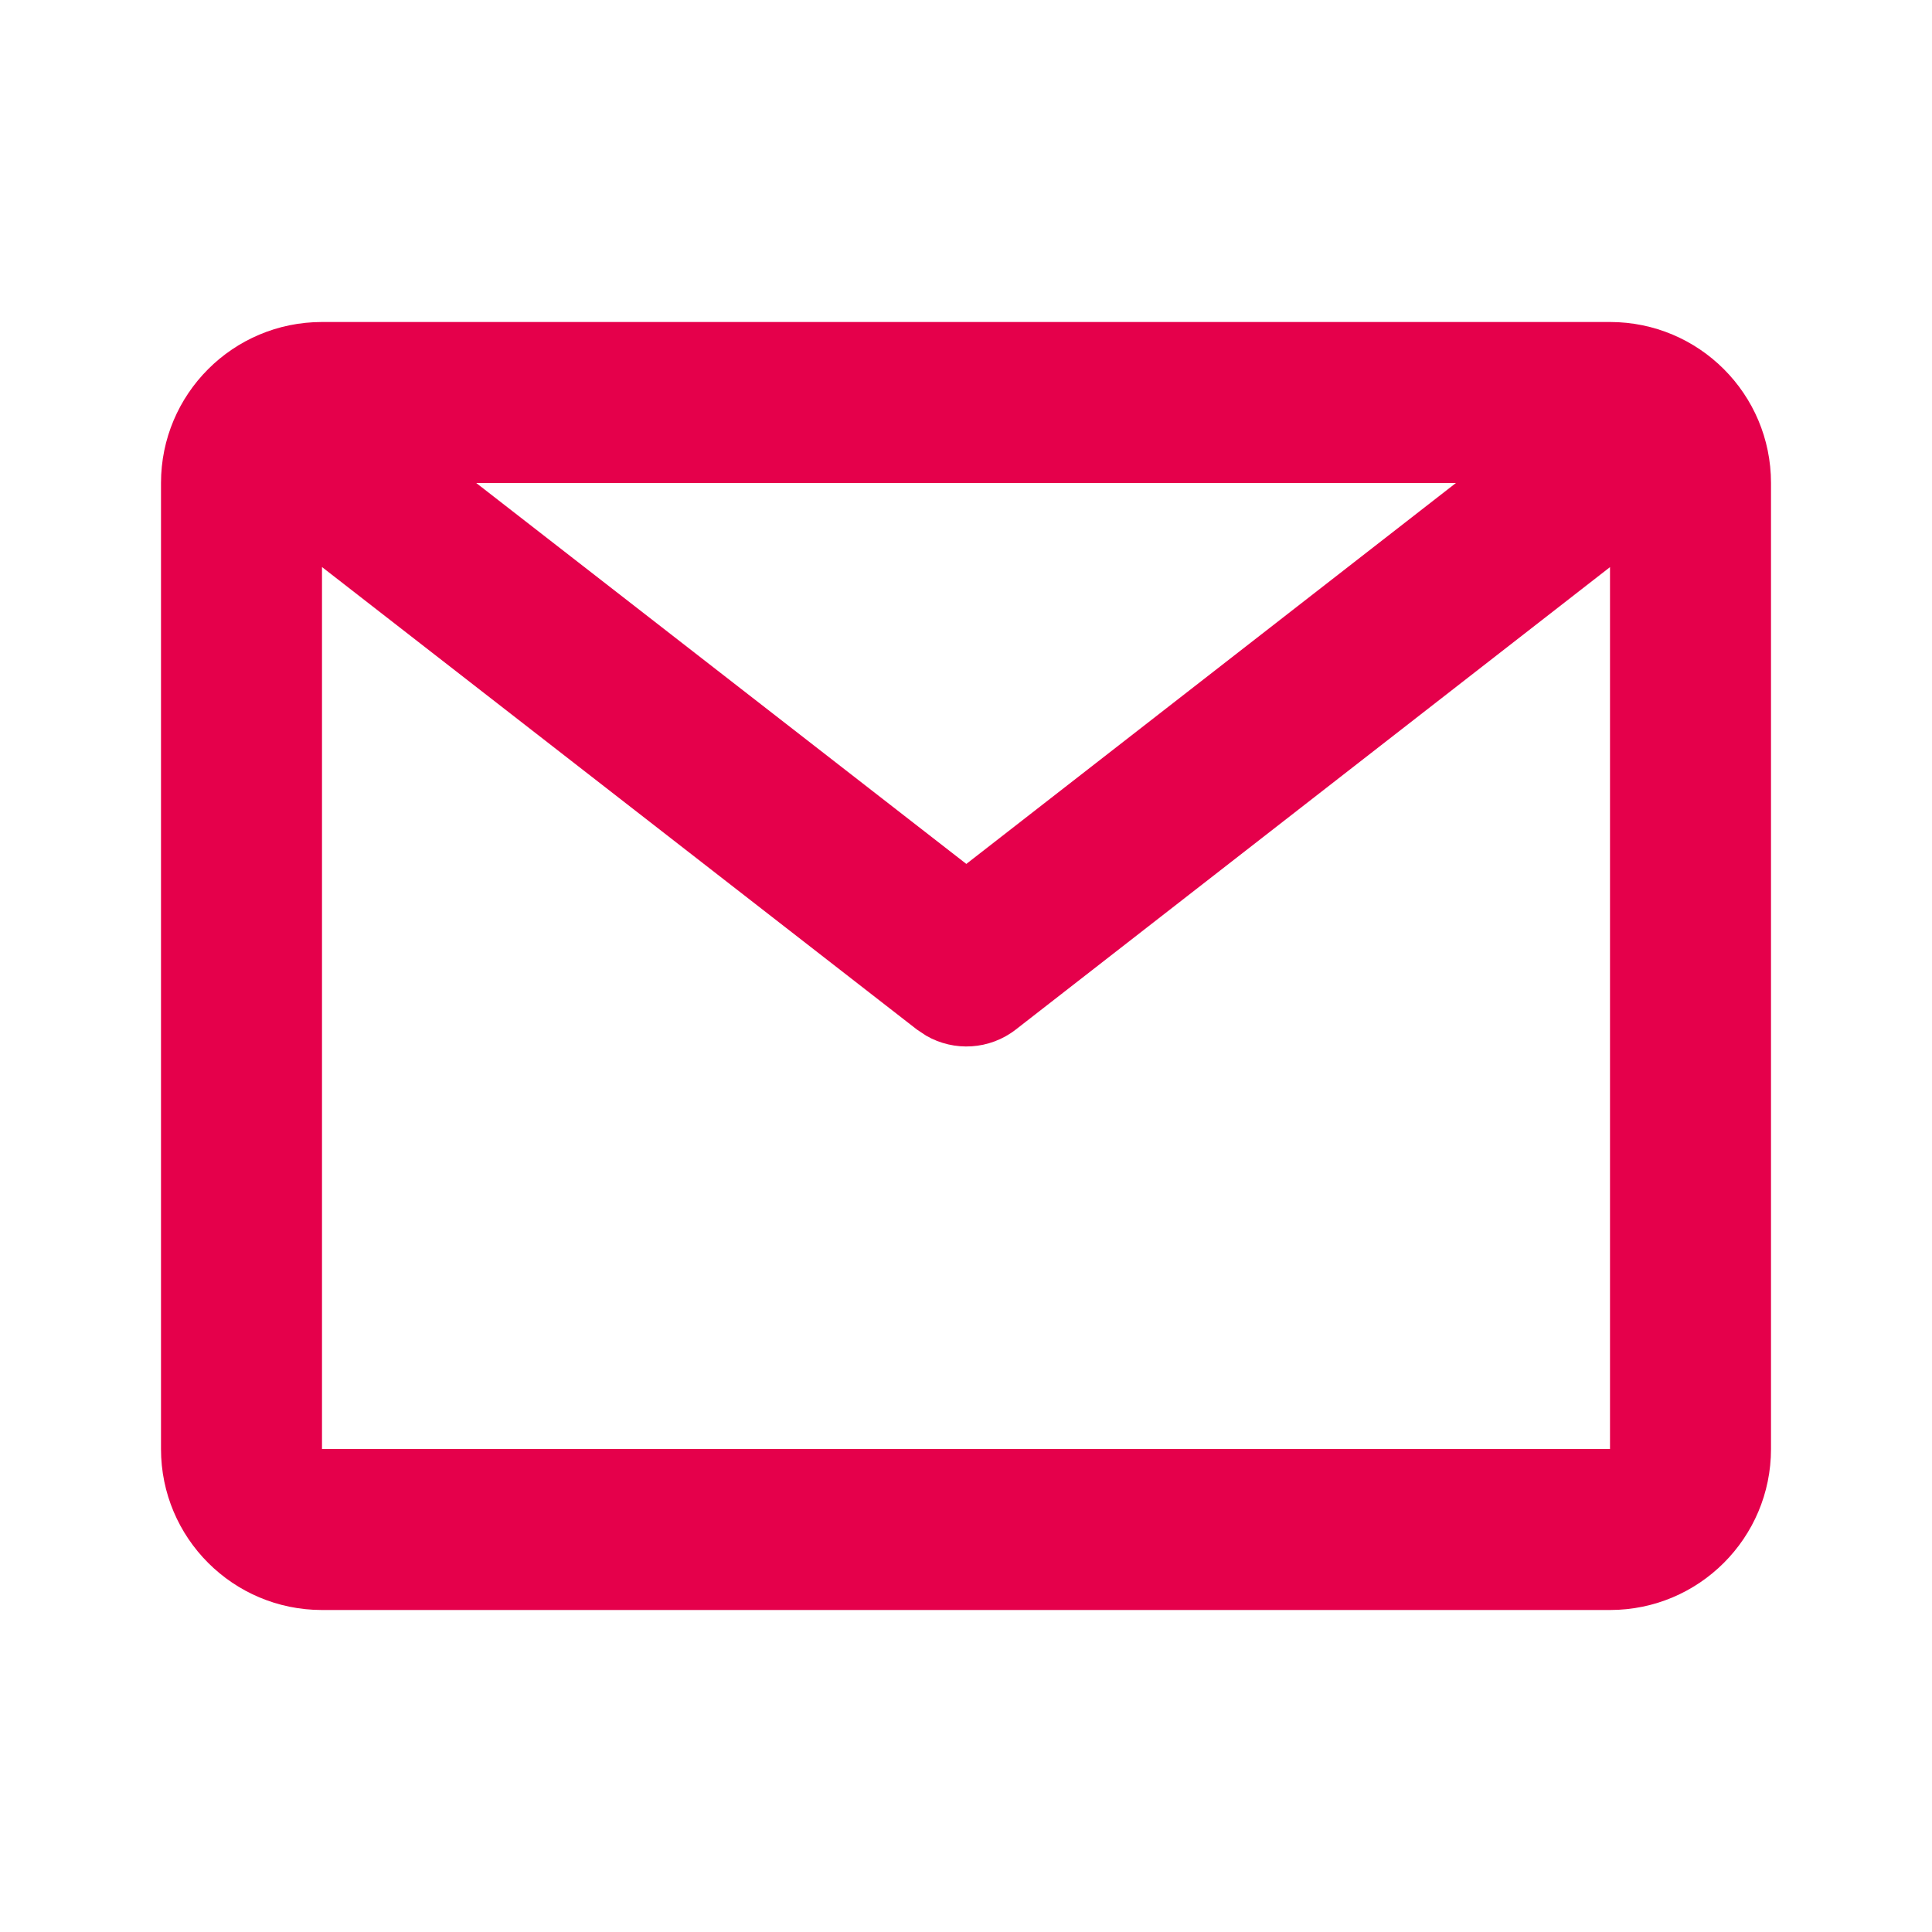 <svg width="24" height="24" viewBox="0 0 24 24" fill="none" xmlns="http://www.w3.org/2000/svg">
<path fill-rule="evenodd" clip-rule="evenodd" d="M20 4H4C2.895 4 2 4.895 2 6V18C2 19.105 2.895 20 4 20H20C21.105 20 22 19.105 22 18V6C22 4.895 21.105 4 20 4ZM18.086 6H5.916L12.004 10.732L18.086 6ZM4 7.044V18H20V7.045L12.619 12.789C12.294 13.042 11.852 13.067 11.504 12.865L11.391 12.79L4 7.044Z" fill="#E5004B"/>
</svg>
